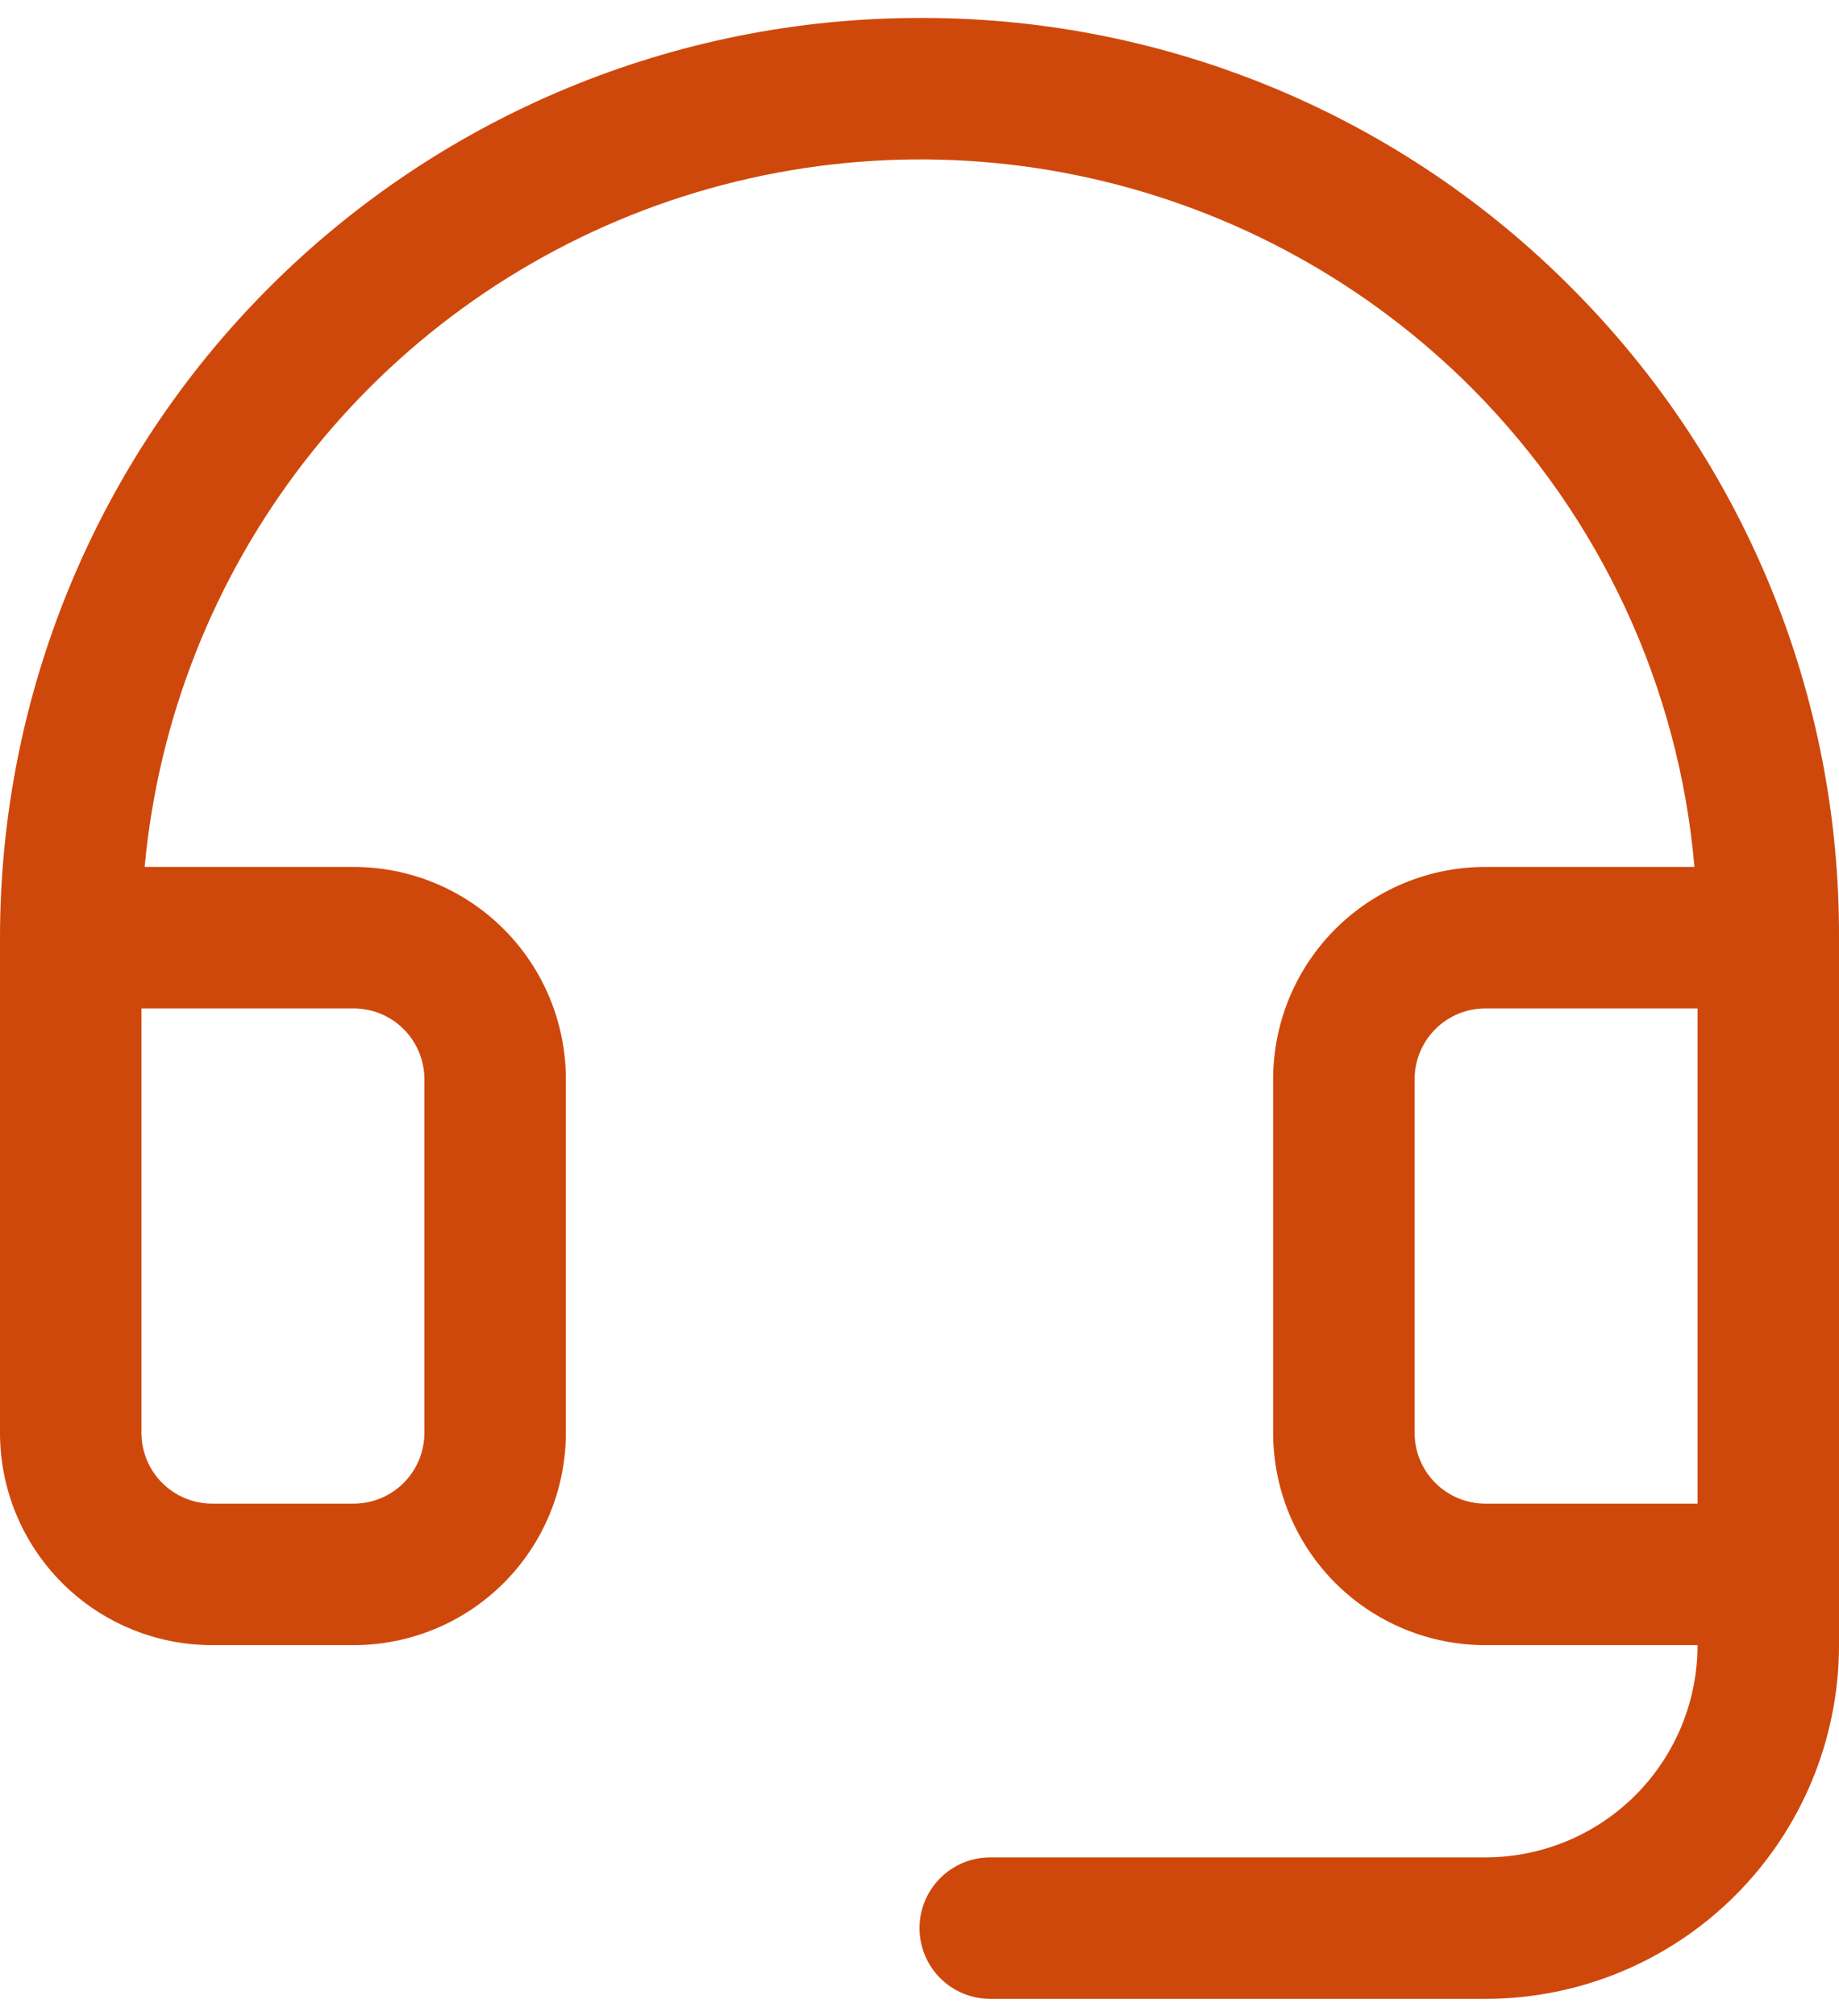 <svg width="52" height="57" viewBox="0 0 52 57" fill="none" xmlns="http://www.w3.org/2000/svg">
<path d="M44.472 8.173C42.08 5.756 39.234 3.835 36.099 2.52C32.963 1.205 29.598 0.521 26.198 0.508H26C19.104 0.508 12.491 3.247 7.615 8.123C2.739 12.999 0 19.612 0 26.508V40.508C0 42.099 0.632 43.625 1.757 44.751C2.883 45.876 4.409 46.508 6 46.508H10C11.591 46.508 13.117 45.876 14.243 44.751C15.368 43.625 16 42.099 16 40.508V30.508C16 28.916 15.368 27.39 14.243 26.265C13.117 25.14 11.591 24.508 10 24.508H4.09C4.476 20.338 6.042 16.364 8.606 13.052C11.169 9.74 14.623 7.228 18.564 5.809C22.504 4.391 26.767 4.124 30.853 5.042C34.94 5.96 38.68 8.023 41.635 10.99C45.247 14.621 47.469 19.405 47.913 24.508H42C40.409 24.508 38.883 25.14 37.757 26.265C36.632 27.39 36 28.916 36 30.508V40.508C36 42.099 36.632 43.625 37.757 44.751C38.883 45.876 40.409 46.508 42 46.508H48C48 48.099 47.368 49.625 46.243 50.751C45.117 51.876 43.591 52.508 42 52.508H28C27.47 52.508 26.961 52.718 26.586 53.094C26.211 53.469 26 53.977 26 54.508C26 55.038 26.211 55.547 26.586 55.922C26.961 56.297 27.47 56.508 28 56.508H42C44.652 56.508 47.196 55.454 49.071 53.579C50.946 51.703 52 49.16 52 46.508V26.508C52.013 23.107 51.355 19.736 50.063 16.59C48.771 13.444 46.872 10.584 44.472 8.173ZM10 28.508C10.53 28.508 11.039 28.718 11.414 29.094C11.789 29.469 12 29.977 12 30.508V40.508C12 41.038 11.789 41.547 11.414 41.922C11.039 42.297 10.53 42.508 10 42.508H6C5.47 42.508 4.961 42.297 4.586 41.922C4.211 41.547 4 41.038 4 40.508V28.508H10ZM42 42.508C41.47 42.508 40.961 42.297 40.586 41.922C40.211 41.547 40 41.038 40 40.508V30.508C40 29.977 40.211 29.469 40.586 29.094C40.961 28.718 41.47 28.508 42 28.508H48V42.508H42Z" fill="#CF480B"/>
</svg>
